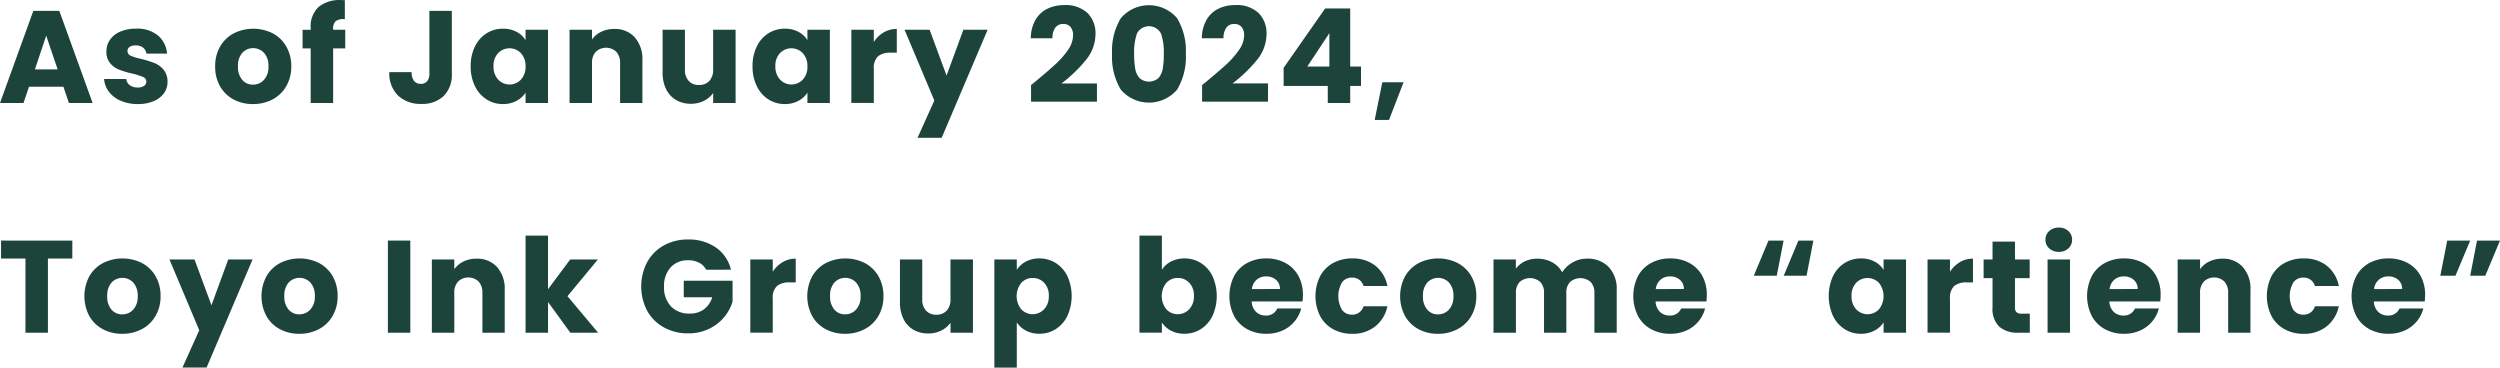 <svg xmlns="http://www.w3.org/2000/svg" xmlns:xlink="http://www.w3.org/1999/xlink" width="510.048" height="75.005" viewBox="0 0 510.048 75.005">
  <defs>
    <clipPath id="clip-path">
      <rect id="長方形_159" data-name="長方形 159" width="510.048" height="75.005" fill="none"/>
    </clipPath>
  </defs>
  <g id="グループ_138" data-name="グループ 138" transform="translate(0 0)">
    <path id="パス_668" data-name="パス 668" d="M9.426,6.568l2.332,6.883H7.122ZM6.8,1.507,0,20.308H4.794l1.125-3.32h7.015l1.126,3.32H18.9l-6.8-18.8Z" transform="translate(0 0.706)" fill="#1d443b"/>
    <g id="グループ_134" data-name="グループ 134" transform="translate(0 0)">
      <g id="グループ_133" data-name="グループ 133" clip-path="url(#clip-path)">
        <path id="パス_669" data-name="パス 669" d="M17.867,18.7a5.949,5.949,0,0,1-2.411-1.834,4.831,4.831,0,0,1-.991-2.61H18.99a1.743,1.743,0,0,0,.722,1.258,2.559,2.559,0,0,0,1.58.482,2.252,2.252,0,0,0,1.321-.335,1.026,1.026,0,0,0,.468-.871,1,1,0,0,0-.67-.951,13.665,13.665,0,0,0-2.169-.683,20.219,20.219,0,0,1-2.678-.79,4.627,4.627,0,0,1-1.848-1.313,3.575,3.575,0,0,1-.777-2.424,4.121,4.121,0,0,1,.709-2.349A4.782,4.782,0,0,1,17.739,4.6a7.979,7.979,0,0,1,3.28-.617,6.581,6.581,0,0,1,4.433,1.393,5.417,5.417,0,0,1,1.862,3.7H23.088a1.826,1.826,0,0,0-.683-1.232A2.363,2.363,0,0,0,20.9,7.4a2.1,2.1,0,0,0-1.232.308.986.986,0,0,0-.429.844,1.028,1.028,0,0,0,.683.965,10.927,10.927,0,0,0,2.13.643,23.252,23.252,0,0,1,2.7.844A4.678,4.678,0,0,1,26.59,12.34a3.792,3.792,0,0,1,.816,2.477,3.926,3.926,0,0,1-.734,2.349,4.879,4.879,0,0,1-2.116,1.615,8.073,8.073,0,0,1-3.2.587,8.585,8.585,0,0,1-3.481-.67" transform="translate(6.773 1.863)" fill="#1d443b"/>
        <path id="パス_670" data-name="パス 670" d="M33.658,18.424A6.867,6.867,0,0,1,30.9,15.746a8,8,0,0,1-1-4.071,7.941,7.941,0,0,1,1.017-4.057,6.913,6.913,0,0,1,2.79-2.691,8.853,8.853,0,0,1,7.928,0,6.917,6.917,0,0,1,2.776,2.691,7.954,7.954,0,0,1,1.016,4.057A7.853,7.853,0,0,1,44.4,15.731a6.979,6.979,0,0,1-2.815,2.693,8.417,8.417,0,0,1-3.977.937,8.231,8.231,0,0,1-3.949-.937m6.187-3.991a3.824,3.824,0,0,0,.924-2.759,3.909,3.909,0,0,0-.9-2.759,3.042,3.042,0,0,0-4.3-.144c-.044.043-.088.085-.131.131a3.928,3.928,0,0,0-.881,2.772,3.975,3.975,0,0,0,.871,2.759,2.815,2.815,0,0,0,2.183.965,2.979,2.979,0,0,0,2.236-.965" transform="translate(13.998 1.869)" fill="#1d443b"/>
        <path id="パス_671" data-name="パス 671" d="M50.746,9.874H48.282V21.013H43.7V9.874H42.044v-3.8H43.7V5.642a5.375,5.375,0,0,1,1.58-4.192A6.687,6.687,0,0,1,49.917.017c.339,0,.587.009.75.026V3.927a2.625,2.625,0,0,0-1.848.374,2.057,2.057,0,0,0-.536,1.634v.134h2.464Z" transform="translate(19.686 0.001)" fill="#1d443b"/>
        <path id="パス_672" data-name="パス 672" d="M66.855,1.508v12.8a6.049,6.049,0,0,1-1.674,4.579,6.24,6.24,0,0,1-4.513,1.606A6.674,6.674,0,0,1,55.9,18.808a6.263,6.263,0,0,1-1.794-4.794h4.551a2.793,2.793,0,0,0,.483,1.781,1.672,1.672,0,0,0,1.392.6,1.593,1.593,0,0,0,1.286-.536,2.33,2.33,0,0,0,.457-1.553V1.508Z" transform="translate(25.328 0.707)" fill="#1d443b"/>
        <path id="パス_673" data-name="パス 673" d="M66.28,7.6a6.5,6.5,0,0,1,2.37-2.678A6.184,6.184,0,0,1,72,3.989a5.747,5.747,0,0,1,2.773.643A4.737,4.737,0,0,1,76.6,6.32V4.2h4.579V19.147H76.6V17.032a4.935,4.935,0,0,1-1.862,1.687,5.758,5.758,0,0,1-2.772.643,6.083,6.083,0,0,1-3.321-.951,6.567,6.567,0,0,1-2.37-2.7,9.005,9.005,0,0,1-.871-4.057,8.95,8.95,0,0,1,.871-4.043m9.373,1.365a3.217,3.217,0,0,0-4.55-.1c-.029.026-.056.054-.084.082a3.7,3.7,0,0,0-.951,2.691,3.791,3.791,0,0,0,.951,2.718,3.188,3.188,0,0,0,4.507.138c.044-.04.085-.082.126-.125a3.743,3.743,0,0,0,.951-2.7,3.743,3.743,0,0,0-.951-2.7" transform="translate(30.625 1.868)" fill="#1d443b"/>
        <path id="パス_674" data-name="パス 674" d="M92.44,5.727A6.638,6.638,0,0,1,94.006,10.4v8.73H89.455V11.017a3.28,3.28,0,0,0-.777-2.33,3.044,3.044,0,0,0-4.179,0,3.281,3.281,0,0,0-.777,2.33v8.115H79.145V4.187h4.578V6.169A4.851,4.851,0,0,1,85.6,4.6a5.962,5.962,0,0,1,2.653-.576,5.432,5.432,0,0,1,4.192,1.7" transform="translate(37.057 1.883)" fill="#1d443b"/>
        <path id="パス_675" data-name="パス 675" d="M106.968,4.134V19.078h-4.579V17.043a5.032,5.032,0,0,1-1.888,1.593,5.768,5.768,0,0,1-2.643.6,5.9,5.9,0,0,1-3.025-.763,5.141,5.141,0,0,1-2.036-2.2,7.521,7.521,0,0,1-.722-3.4V4.134h4.551v8.11a3.278,3.278,0,0,0,.777,2.33,2.726,2.726,0,0,0,2.088.83,2.756,2.756,0,0,0,2.117-.83,3.281,3.281,0,0,0,.777-2.33V4.134Z" transform="translate(43.11 1.936)" fill="#1d443b"/>
        <path id="パス_676" data-name="パス 676" d="M105.44,7.6a6.5,6.5,0,0,1,2.37-2.678,6.184,6.184,0,0,1,3.348-.937,5.747,5.747,0,0,1,2.773.643,4.737,4.737,0,0,1,1.834,1.687V4.2h4.582V19.147h-4.579V17.032a4.935,4.935,0,0,1-1.862,1.687,5.758,5.758,0,0,1-2.772.643,6.083,6.083,0,0,1-3.321-.951,6.567,6.567,0,0,1-2.37-2.7,9.005,9.005,0,0,1-.871-4.057,8.95,8.95,0,0,1,.871-4.043m9.373,1.365a3.217,3.217,0,0,0-4.55-.1c-.029.026-.056.054-.084.082a3.7,3.7,0,0,0-.951,2.691,3.791,3.791,0,0,0,.951,2.718,3.188,3.188,0,0,0,4.507.138c.044-.04.085-.082.126-.125a3.743,3.743,0,0,0,.951-2.7,3.743,3.743,0,0,0-.951-2.7" transform="translate(48.962 1.868)" fill="#1d443b"/>
        <path id="パス_677" data-name="パス 677" d="M124.893,4.731a5.173,5.173,0,0,1,2.679-.709V8.867h-1.26a3.859,3.859,0,0,0-2.571.734,3.273,3.273,0,0,0-.857,2.584v6.936H118.3V4.187h4.579v2.5a6.048,6.048,0,0,1,2.009-1.951" transform="translate(55.392 1.884)" fill="#1d443b"/>
        <path id="パス_678" data-name="パス 678" d="M142.644,4.134l-9.373,22.041h-4.927l3.428-7.605-6.08-14.435h5.117l3.456,9.347,3.428-9.347Z" transform="translate(58.851 1.936)" fill="#1d443b"/>
        <path id="パス_679" data-name="パス 679" d="M144.123,16.35q2.623-2.169,4.137-3.562a17.223,17.223,0,0,0,2.558-2.919A5.27,5.27,0,0,0,151.862,6.9a2.615,2.615,0,0,0-.509-1.713,1.864,1.864,0,0,0-1.527-.617,1.886,1.886,0,0,0-1.594.763,3.522,3.522,0,0,0-.574,2.155h-4.419a7.579,7.579,0,0,1,.978-3.8,5.666,5.666,0,0,1,2.442-2.249,7.679,7.679,0,0,1,3.361-.722,6.5,6.5,0,0,1,4.8,1.633A5.786,5.786,0,0,1,156.437,6.6a8.358,8.358,0,0,1-1.956,5.316A28.814,28.814,0,0,1,149.5,16.7h7.231V20.42H143.287V17.025q.912-.722.831-.67" transform="translate(67.066 0.325)" fill="#1d443b"/>
        <path id="パス_680" data-name="パス 680" d="M156.318,3.375a7.549,7.549,0,0,1,11.487,0,12.882,12.882,0,0,1,1.781,7.257,12.988,12.988,0,0,1-1.781,7.312,7.548,7.548,0,0,1-11.487,0,12.977,12.977,0,0,1-1.782-7.312,12.868,12.868,0,0,1,1.782-7.257M164.5,6.469a2.765,2.765,0,0,0-4.874,0,11.52,11.52,0,0,0-.587,4.164,17.7,17.7,0,0,0,.214,3.013,3.856,3.856,0,0,0,.871,1.928,2.929,2.929,0,0,0,3.885,0,3.854,3.854,0,0,0,.869-1.928,17.392,17.392,0,0,0,.214-3.013,11.584,11.584,0,0,0-.587-4.164" transform="translate(72.347 0.34)" fill="#1d443b"/>
        <path id="パス_681" data-name="パス 681" d="M167.89,16.351q2.623-2.169,4.137-3.562a17.224,17.224,0,0,0,2.558-2.919A5.27,5.27,0,0,0,175.629,6.9a2.615,2.615,0,0,0-.509-1.713,1.864,1.864,0,0,0-1.527-.617A1.886,1.886,0,0,0,172,5.331a3.524,3.524,0,0,0-.573,2.152h-4.419a7.579,7.579,0,0,1,.978-3.8,5.664,5.664,0,0,1,2.437-2.249,7.679,7.679,0,0,1,3.361-.722,6.493,6.493,0,0,1,4.807,1.636A5.786,5.786,0,0,1,180.2,6.6a8.358,8.358,0,0,1-1.956,5.316,28.814,28.814,0,0,1-4.982,4.781H180.5v3.722H167.053V17.026q.912-.722.831-.67" transform="translate(78.195 0.324)" fill="#1d443b"/>
        <path id="パス_682" data-name="パス 682" d="M178.37,16.981v-3.7L186.833,1.18h5.121V13.017h2.2v3.964h-2.2v3.486h-4.579V16.981ZM187.7,6.215l-4.5,6.8h4.5Z" transform="translate(83.516 0.553)" fill="#1d443b"/>
        <path id="パス_683" data-name="パス 683" d="M196.916,11.431l-2.973,7.686h-2.919l1.553-7.686Z" transform="translate(89.441 5.353)" fill="#1d443b"/>
        <path id="パス_684" data-name="パス 684" d="M14.689,33.429V37.1H9.707V52.23H5.126V37.1H.146V33.428Z" transform="translate(0.068 15.652)" fill="#1d443b"/>
        <path id="パス_685" data-name="パス 685" d="M15.492,50.345a6.854,6.854,0,0,1-2.76-2.678,8.675,8.675,0,0,1,.013-8.128,6.913,6.913,0,0,1,2.79-2.691,8.853,8.853,0,0,1,7.928,0,6.922,6.922,0,0,1,2.79,2.691,7.952,7.952,0,0,1,1.015,4.052,7.853,7.853,0,0,1-1.028,4.057,6.967,6.967,0,0,1-2.82,2.7,8.417,8.417,0,0,1-3.977.937,8.231,8.231,0,0,1-3.95-.937m6.187-3.991A3.824,3.824,0,0,0,22.6,43.6a3.909,3.909,0,0,0-.9-2.759,3.042,3.042,0,0,0-4.3-.144c-.044.043-.088.085-.131.131a3.928,3.928,0,0,0-.881,2.772,3.975,3.975,0,0,0,.871,2.759,2.815,2.815,0,0,0,2.183.965,2.979,2.979,0,0,0,2.236-.965" transform="translate(5.491 16.815)" fill="#1d443b"/>
        <path id="パス_686" data-name="パス 686" d="M40.5,36.055,31.127,58.1H26.2l3.428-7.605-6.08-14.435h5.117L32.116,45.4l3.428-9.347Z" transform="translate(11.025 16.882)" fill="#1d443b"/>
        <path id="パス_687" data-name="パス 687" d="M40.1,50.345a6.841,6.841,0,0,1-2.759-2.678,8.675,8.675,0,0,1,.013-8.128,6.913,6.913,0,0,1,2.79-2.691,8.853,8.853,0,0,1,7.928,0,6.922,6.922,0,0,1,2.79,2.691,7.946,7.946,0,0,1,1.009,4.052,7.853,7.853,0,0,1-1.028,4.057,6.965,6.965,0,0,1-2.816,2.7,8.417,8.417,0,0,1-3.977.937,8.231,8.231,0,0,1-3.95-.937m6.187-3.991a3.824,3.824,0,0,0,.929-2.763,3.909,3.909,0,0,0-.9-2.759,3.042,3.042,0,0,0-4.3-.144c-.044.043-.088.085-.131.131A3.928,3.928,0,0,0,41,43.591a3.975,3.975,0,0,0,.871,2.759,2.815,2.815,0,0,0,2.183.965,2.979,2.979,0,0,0,2.236-.965" transform="translate(17.012 16.815)" fill="#1d443b"/>
        <rect id="長方形_158" data-name="長方形 158" width="4.578" height="18.801" transform="translate(79.135 49.081)" fill="#1d443b"/>
        <path id="パス_688" data-name="パス 688" d="M73.306,37.648a6.638,6.638,0,0,1,1.567,4.673v8.73H70.321V42.938a3.281,3.281,0,0,0-.777-2.33,3.044,3.044,0,0,0-4.179,0,3.281,3.281,0,0,0-.777,2.33v8.115H60.01V36.108h4.578V38.09a4.851,4.851,0,0,1,1.875-1.567,5.962,5.962,0,0,1,2.653-.576,5.432,5.432,0,0,1,4.192,1.7" transform="translate(28.098 16.829)" fill="#1d443b"/>
        <path id="パス_689" data-name="パス 689" d="M82.166,52.555l-4.551-6.266v6.266H73.032V32.734H77.61v10.95l4.527-6.08h5.651l-6.213,7.5,6.266,7.445Z" transform="translate(34.195 15.327)" fill="#1d443b"/>
        <path id="パス_690" data-name="パス 690" d="M102.361,39.445a3.428,3.428,0,0,0-1.459-1.433,4.779,4.779,0,0,0-2.236-.495A4.6,4.6,0,0,0,95.1,38.977a5.544,5.544,0,0,0-1.339,3.9,5.607,5.607,0,0,0,1.407,4.057A5.118,5.118,0,0,0,99.04,48.39a4.683,4.683,0,0,0,2.853-.857,4.859,4.859,0,0,0,1.7-2.464h-5.81V41.692h9.957v4.258a9.009,9.009,0,0,1-1.728,3.187,9.13,9.13,0,0,1-3.094,2.383,9.579,9.579,0,0,1-4.233.91,10.012,10.012,0,0,1-4.968-1.219,8.674,8.674,0,0,1-3.4-3.387,10.722,10.722,0,0,1,0-9.922A8.678,8.678,0,0,1,93.7,34.5a9.954,9.954,0,0,1,4.954-1.219,9.62,9.62,0,0,1,5.691,1.634,7.707,7.707,0,0,1,3.067,4.527Z" transform="translate(41.718 15.581)" fill="#1d443b"/>
        <path id="パス_691" data-name="パス 691" d="M110.849,36.652a5.173,5.173,0,0,1,2.679-.709v4.845h-1.26a3.859,3.859,0,0,0-2.571.734,3.273,3.273,0,0,0-.857,2.584v6.936h-4.579V36.108h4.579v2.5a6.048,6.048,0,0,1,2.009-1.951" transform="translate(48.817 16.83)" fill="#1d443b"/>
        <path id="パス_692" data-name="パス 692" d="M115.94,50.345a6.841,6.841,0,0,1-2.759-2.678,8.675,8.675,0,0,1,.013-8.128,6.913,6.913,0,0,1,2.79-2.691,8.853,8.853,0,0,1,7.928,0,6.922,6.922,0,0,1,2.79,2.691,7.954,7.954,0,0,1,1.016,4.057,7.853,7.853,0,0,1-1.028,4.057,6.964,6.964,0,0,1-2.823,2.693,8.417,8.417,0,0,1-3.977.937,8.231,8.231,0,0,1-3.949-.937m6.187-3.991a3.821,3.821,0,0,0,.919-2.763,3.909,3.909,0,0,0-.9-2.759,3.042,3.042,0,0,0-4.3-.144c-.044.043-.088.085-.131.131a3.928,3.928,0,0,0-.881,2.772,3.975,3.975,0,0,0,.871,2.759,2.815,2.815,0,0,0,2.183.965,2.979,2.979,0,0,0,2.236-.965" transform="translate(52.523 16.815)" fill="#1d443b"/>
        <path id="パス_693" data-name="パス 693" d="M139.947,36.055V51h-4.579V48.964a5.032,5.032,0,0,1-1.888,1.593,5.768,5.768,0,0,1-2.643.6,5.9,5.9,0,0,1-3.025-.763,5.141,5.141,0,0,1-2.036-2.2,7.521,7.521,0,0,1-.722-3.4V36.055h4.551v8.11a3.278,3.278,0,0,0,.777,2.33,2.726,2.726,0,0,0,2.088.83,2.756,2.756,0,0,0,2.117-.83,3.28,3.28,0,0,0,.777-2.33v-8.11Z" transform="translate(58.551 16.882)" fill="#1d443b"/>
        <path id="パス_694" data-name="パス 694" d="M144.593,36.554a5.686,5.686,0,0,1,2.759-.643,6.2,6.2,0,0,1,3.348.937,6.516,6.516,0,0,1,2.377,2.678,9.866,9.866,0,0,1,0,8.1,6.578,6.578,0,0,1-2.37,2.7,6.121,6.121,0,0,1-3.348.951,5.689,5.689,0,0,1-2.746-.643,5.041,5.041,0,0,1-1.862-1.661v9.213h-4.578V36.125h4.578v2.116a4.967,4.967,0,0,1,1.848-1.687m3.737,4.325a3.138,3.138,0,0,0-2.349-.978,3.087,3.087,0,0,0-2.317.991,4.326,4.326,0,0,0,0,5.41,3.2,3.2,0,0,0,4.529.1c.04-.037.078-.076.116-.116a3.759,3.759,0,0,0,.965-2.718,3.7,3.7,0,0,0-.951-2.691" transform="translate(64.695 16.814)" fill="#1d443b"/>
        <path id="パス_695" data-name="パス 695" d="M164.76,38.04a5.774,5.774,0,0,1,2.759-.643,6.2,6.2,0,0,1,3.348.937,6.5,6.5,0,0,1,2.37,2.678,9.866,9.866,0,0,1,0,8.1,6.578,6.578,0,0,1-2.37,2.7,6.121,6.121,0,0,1-3.348.951,5.77,5.77,0,0,1-2.759-.63,4.863,4.863,0,0,1-1.848-1.674v2.089h-4.578V32.734h4.578V39.72a4.734,4.734,0,0,1,1.848-1.687m3.737,4.33a3.138,3.138,0,0,0-2.349-.978,3.087,3.087,0,0,0-2.317.991,4.326,4.326,0,0,0,0,5.41,3.2,3.2,0,0,0,4.528.106c.04-.038.079-.078.117-.119a3.756,3.756,0,0,0,.975-2.716,3.7,3.7,0,0,0-.951-2.691" transform="translate(74.135 15.327)" fill="#1d443b"/>
        <path id="パス_696" data-name="パス 696" d="M185.75,44.695H175.386a3.111,3.111,0,0,0,.9,2.129,2.739,2.739,0,0,0,1.942.734,2.407,2.407,0,0,0,2.383-1.446h4.874a6.742,6.742,0,0,1-3.8,4.5,7.875,7.875,0,0,1-3.295.67,8.008,8.008,0,0,1-3.914-.935,6.657,6.657,0,0,1-2.677-2.678,9.13,9.13,0,0,1-.013-8.143,6.593,6.593,0,0,1,2.665-2.678,8.077,8.077,0,0,1,3.936-.937,7.994,7.994,0,0,1,3.857.91,6.541,6.541,0,0,1,2.643,2.6,7.881,7.881,0,0,1,.951,3.936,12,12,0,0,1-.081,1.339m-4.606-2.544a2.359,2.359,0,0,0-.8-1.875,2.957,2.957,0,0,0-2.009-.7,2.9,2.9,0,0,0-1.941.67,2.969,2.969,0,0,0-.978,1.909Z" transform="translate(79.984 16.814)" fill="#1d443b"/>
        <path id="パス_697" data-name="パス 697" d="M183.744,39.526a6.611,6.611,0,0,1,2.65-2.678,7.938,7.938,0,0,1,3.9-.937,7.415,7.415,0,0,1,4.7,1.468,6.948,6.948,0,0,1,2.48,4.158H192.6a2.349,2.349,0,0,0-2.384-1.713,2.4,2.4,0,0,0-2.007.978,5.6,5.6,0,0,0,0,5.6,2.4,2.4,0,0,0,2.007.978,2.349,2.349,0,0,0,2.384-1.713h4.873a7.011,7.011,0,0,1-2.5,4.124,7.327,7.327,0,0,1-4.687,1.5,7.936,7.936,0,0,1-3.892-.94,6.6,6.6,0,0,1-2.65-2.678,9.184,9.184,0,0,1,0-8.141" transform="translate(85.587 16.813)" fill="#1d443b"/>
        <path id="パス_698" data-name="パス 698" d="M198.321,50.345a6.841,6.841,0,0,1-2.759-2.678,8.675,8.675,0,0,1,.013-8.128,6.913,6.913,0,0,1,2.79-2.691,8.853,8.853,0,0,1,7.928,0,6.922,6.922,0,0,1,2.79,2.691A7.954,7.954,0,0,1,210.1,43.6a7.853,7.853,0,0,1-1.028,4.057,6.964,6.964,0,0,1-2.823,2.693,8.417,8.417,0,0,1-3.977.937,8.231,8.231,0,0,1-3.95-.937m6.187-3.991a3.824,3.824,0,0,0,.924-2.759,3.909,3.909,0,0,0-.9-2.759,3.042,3.042,0,0,0-4.3-.144c-.044.043-.088.085-.131.131a3.928,3.928,0,0,0-.881,2.772,3.975,3.975,0,0,0,.871,2.759,2.815,2.815,0,0,0,2.183.965,2.979,2.979,0,0,0,2.236-.965" transform="translate(91.095 16.815)" fill="#1d443b"/>
        <path id="パス_699" data-name="パス 699" d="M231.026,37.638a6.427,6.427,0,0,1,1.647,4.687v8.73h-4.551V42.941a3.079,3.079,0,0,0-.765-2.236,3.191,3.191,0,0,0-4.2,0,3.078,3.078,0,0,0-.763,2.236v8.115h-4.551V42.941a3.078,3.078,0,0,0-.763-2.236,3.191,3.191,0,0,0-4.205,0,3.078,3.078,0,0,0-.763,2.236v8.115h-4.578V36.111H212.1v1.875a4.9,4.9,0,0,1,1.821-1.486,5.725,5.725,0,0,1,2.544-.549,6.186,6.186,0,0,1,3.013.722,5.2,5.2,0,0,1,2.076,2.056,6.023,6.023,0,0,1,2.114-2.009,5.708,5.708,0,0,1,2.919-.777,5.91,5.91,0,0,1,4.433,1.687" transform="translate(97.167 16.826)" fill="#1d443b"/>
        <path id="パス_700" data-name="パス 700" d="M241.874,44.695H231.51a3.11,3.11,0,0,0,.9,2.129,2.739,2.739,0,0,0,1.942.734,2.407,2.407,0,0,0,2.383-1.446h4.874a6.742,6.742,0,0,1-3.8,4.5,7.875,7.875,0,0,1-3.295.67,8.019,8.019,0,0,1-3.913-.935,6.657,6.657,0,0,1-2.677-2.678,9.13,9.13,0,0,1-.013-8.143,6.593,6.593,0,0,1,2.665-2.678,8.077,8.077,0,0,1,3.936-.937,7.994,7.994,0,0,1,3.857.91,6.541,6.541,0,0,1,2.643,2.6,7.881,7.881,0,0,1,.951,3.936,12,12,0,0,1-.081,1.339m-4.606-2.544a2.359,2.359,0,0,0-.8-1.875,2.957,2.957,0,0,0-2.009-.7,2.9,2.9,0,0,0-1.941.67,2.969,2.969,0,0,0-.978,1.909Z" transform="translate(106.262 16.814)" fill="#1d443b"/>
        <path id="パス_701" data-name="パス 701" d="M248.387,40.606H243.7l3-7.177h3.083Zm6.08,0h-4.66l3-7.177h3.052Z" transform="translate(114.104 15.653)" fill="#1d443b"/>
        <path id="パス_702" data-name="パス 702" d="M254.983,39.525a6.488,6.488,0,0,1,2.37-2.678,6.184,6.184,0,0,1,3.348-.937,5.747,5.747,0,0,1,2.773.643,4.737,4.737,0,0,1,1.834,1.687V36.125h4.579V51.068h-4.579V48.953a4.954,4.954,0,0,1-1.86,1.687,5.764,5.764,0,0,1-2.773.643,6.086,6.086,0,0,1-3.321-.951,6.567,6.567,0,0,1-2.37-2.7,9.866,9.866,0,0,1,0-8.1m9.373,1.365A3.22,3.22,0,0,0,259.8,40.8c-.026.026-.054.053-.081.081a3.7,3.7,0,0,0-.951,2.691,3.8,3.8,0,0,0,.951,2.718,3.192,3.192,0,0,0,4.51.137q.064-.059.123-.123a4.325,4.325,0,0,0,0-5.41" transform="translate(118.98 16.814)" fill="#1d443b"/>
        <path id="パス_703" data-name="パス 703" d="M274.435,36.652a5.173,5.173,0,0,1,2.679-.709v4.845h-1.26a3.86,3.86,0,0,0-2.571.734,3.273,3.273,0,0,0-.857,2.584v6.936h-4.579V36.108h4.579v2.5a6.046,6.046,0,0,1,2.009-1.941" transform="translate(125.41 16.83)" fill="#1d443b"/>
        <path id="パス_704" data-name="パス 704" d="M285.063,48.278v3.885h-2.332a5.7,5.7,0,0,1-3.882-1.219,5.036,5.036,0,0,1-1.392-3.977V41.02h-1.821v-3.8h1.821V33.575h4.579v3.643h3v3.8h-3v6a1.256,1.256,0,0,0,.322.965,1.562,1.562,0,0,0,1.072.294Z" transform="translate(129.058 15.721)" fill="#1d443b"/>
        <path id="パス_705" data-name="パス 705" d="M284.994,35.868a2.3,2.3,0,0,1-.762-1.755,2.332,2.332,0,0,1,.762-1.781,2.775,2.775,0,0,1,1.969-.709,2.744,2.744,0,0,1,1.942.709,2.332,2.332,0,0,1,.762,1.781,2.3,2.3,0,0,1-.762,1.755,2.744,2.744,0,0,1-1.942.709,2.775,2.775,0,0,1-1.969-.709m4.245,17.207h-4.578V38.131h4.578Z" transform="translate(133.082 14.806)" fill="#1d443b"/>
        <path id="パス_706" data-name="パス 706" d="M304.927,44.695H294.563a3.111,3.111,0,0,0,.9,2.129,2.739,2.739,0,0,0,1.942.734,2.407,2.407,0,0,0,2.383-1.446h4.874a6.742,6.742,0,0,1-3.8,4.5,7.875,7.875,0,0,1-3.295.67,8.012,8.012,0,0,1-3.907-.935,6.657,6.657,0,0,1-2.677-2.678,9.13,9.13,0,0,1-.013-8.143,6.593,6.593,0,0,1,2.665-2.678,8.077,8.077,0,0,1,3.936-.937,7.994,7.994,0,0,1,3.857.91,6.541,6.541,0,0,1,2.643,2.6,7.881,7.881,0,0,1,.951,3.936,11.988,11.988,0,0,1-.081,1.339m-4.606-2.544a2.359,2.359,0,0,0-.8-1.875,2.957,2.957,0,0,0-2.009-.7,2.9,2.9,0,0,0-1.941.67,2.968,2.968,0,0,0-.978,1.909Z" transform="translate(135.788 16.814)" fill="#1d443b"/>
        <path id="パス_707" data-name="パス 707" d="M315.891,37.648a6.638,6.638,0,0,1,1.567,4.673v8.73h-4.551V42.938a3.28,3.28,0,0,0-.777-2.33,3.044,3.044,0,0,0-4.178,0,3.281,3.281,0,0,0-.777,2.33v8.115H302.6V36.108h4.578V38.09a4.851,4.851,0,0,1,1.875-1.567,5.962,5.962,0,0,1,2.653-.576,5.432,5.432,0,0,1,4.192,1.7" transform="translate(141.68 16.829)" fill="#1d443b"/>
        <path id="パス_708" data-name="パス 708" d="M315.948,39.526a6.611,6.611,0,0,1,2.65-2.678,7.938,7.938,0,0,1,3.9-.937,7.415,7.415,0,0,1,4.7,1.468,6.948,6.948,0,0,1,2.48,4.158H324.8a2.349,2.349,0,0,0-2.384-1.713,2.4,2.4,0,0,0-2.007.978,5.6,5.6,0,0,0,0,5.6,2.4,2.4,0,0,0,2.007.978,2.349,2.349,0,0,0,2.384-1.713h4.873a7.011,7.011,0,0,1-2.5,4.124,7.327,7.327,0,0,1-4.687,1.5,7.936,7.936,0,0,1-3.892-.94,6.6,6.6,0,0,1-2.65-2.678,9.184,9.184,0,0,1,0-8.141" transform="translate(147.487 16.813)" fill="#1d443b"/>
        <path id="パス_709" data-name="パス 709" d="M341.682,44.695H331.318a3.111,3.111,0,0,0,.9,2.129,2.739,2.739,0,0,0,1.942.734,2.409,2.409,0,0,0,2.383-1.446h4.875a6.742,6.742,0,0,1-3.8,4.5,7.88,7.88,0,0,1-3.295.67,8.023,8.023,0,0,1-3.91-.935,6.657,6.657,0,0,1-2.677-2.678,9.13,9.13,0,0,1-.013-8.143,6.593,6.593,0,0,1,2.665-2.678,8.077,8.077,0,0,1,3.936-.937,7.994,7.994,0,0,1,3.857.91,6.541,6.541,0,0,1,2.643,2.6,7.881,7.881,0,0,1,.951,3.936,12,12,0,0,1-.081,1.339m-4.606-2.544a2.359,2.359,0,0,0-.8-1.875,2.957,2.957,0,0,0-2.009-.7,2.9,2.9,0,0,0-1.941.67,2.969,2.969,0,0,0-.978,1.909Z" transform="translate(152.995 16.814)" fill="#1d443b"/>
        <path id="パス_710" data-name="パス 710" d="M340.508,33.429h4.685l-3.007,7.177H339.1Zm6.08,0h4.687l-3,7.177h-3.083Z" transform="translate(158.773 15.653)" fill="#1d443b"/>
      </g>
    </g>
  </g>
</svg>
